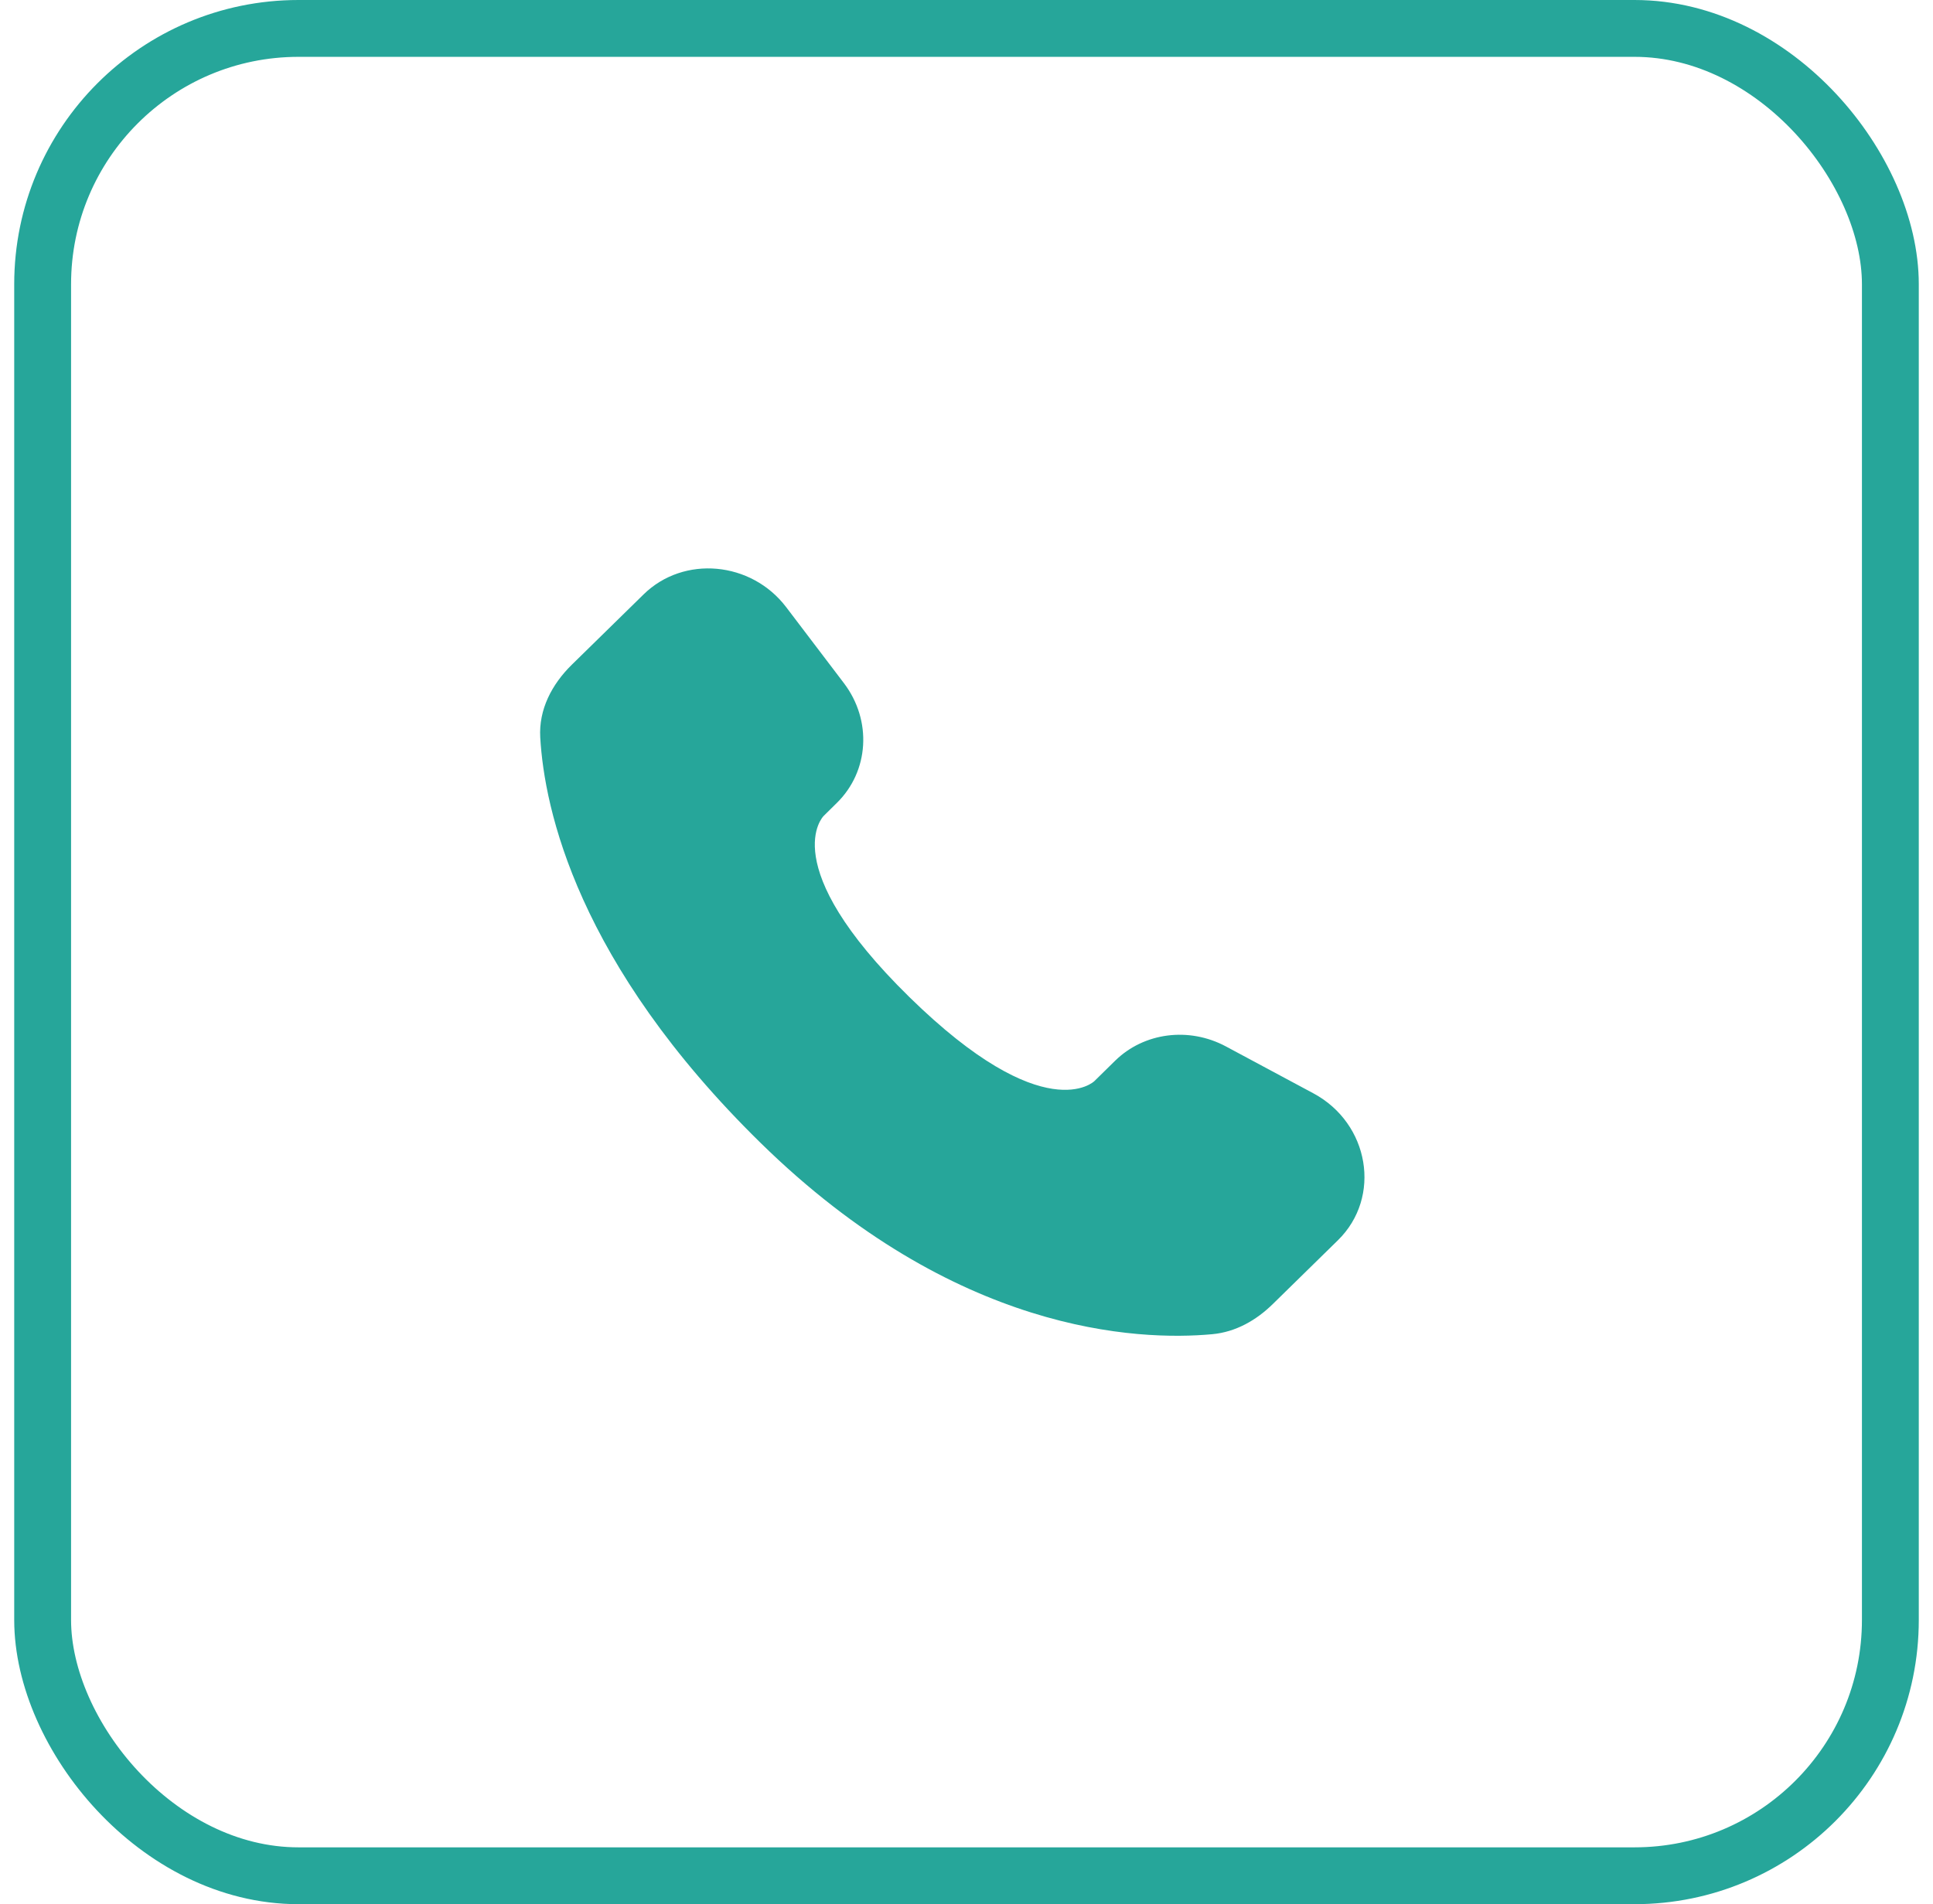 <svg xmlns="http://www.w3.org/2000/svg" width="68" height="67" viewBox="0 0 68 67" fill="none"><rect x="1.5" y="1" width="65" height="65" rx="9" stroke="#26A69A" stroke-width="2"></rect><path d="M39.23 37.321L38.497 38.041C38.497 38.041 36.752 39.75 31.992 35.084C27.231 30.417 28.976 28.708 28.976 28.708L29.436 28.254C30.576 27.139 30.683 25.348 29.689 24.039L27.659 21.366C26.429 19.746 24.052 19.531 22.642 20.913L20.113 23.391C19.415 24.077 18.948 24.963 19.005 25.948C19.15 28.468 20.306 33.889 26.757 40.214C33.6 46.919 40.02 47.186 42.644 46.945C43.476 46.868 44.197 46.452 44.779 45.88L47.067 43.638C48.613 42.124 48.178 39.528 46.2 38.468L43.123 36.818C41.824 36.124 40.245 36.327 39.23 37.321Z" fill="#26A69A"></path></svg>